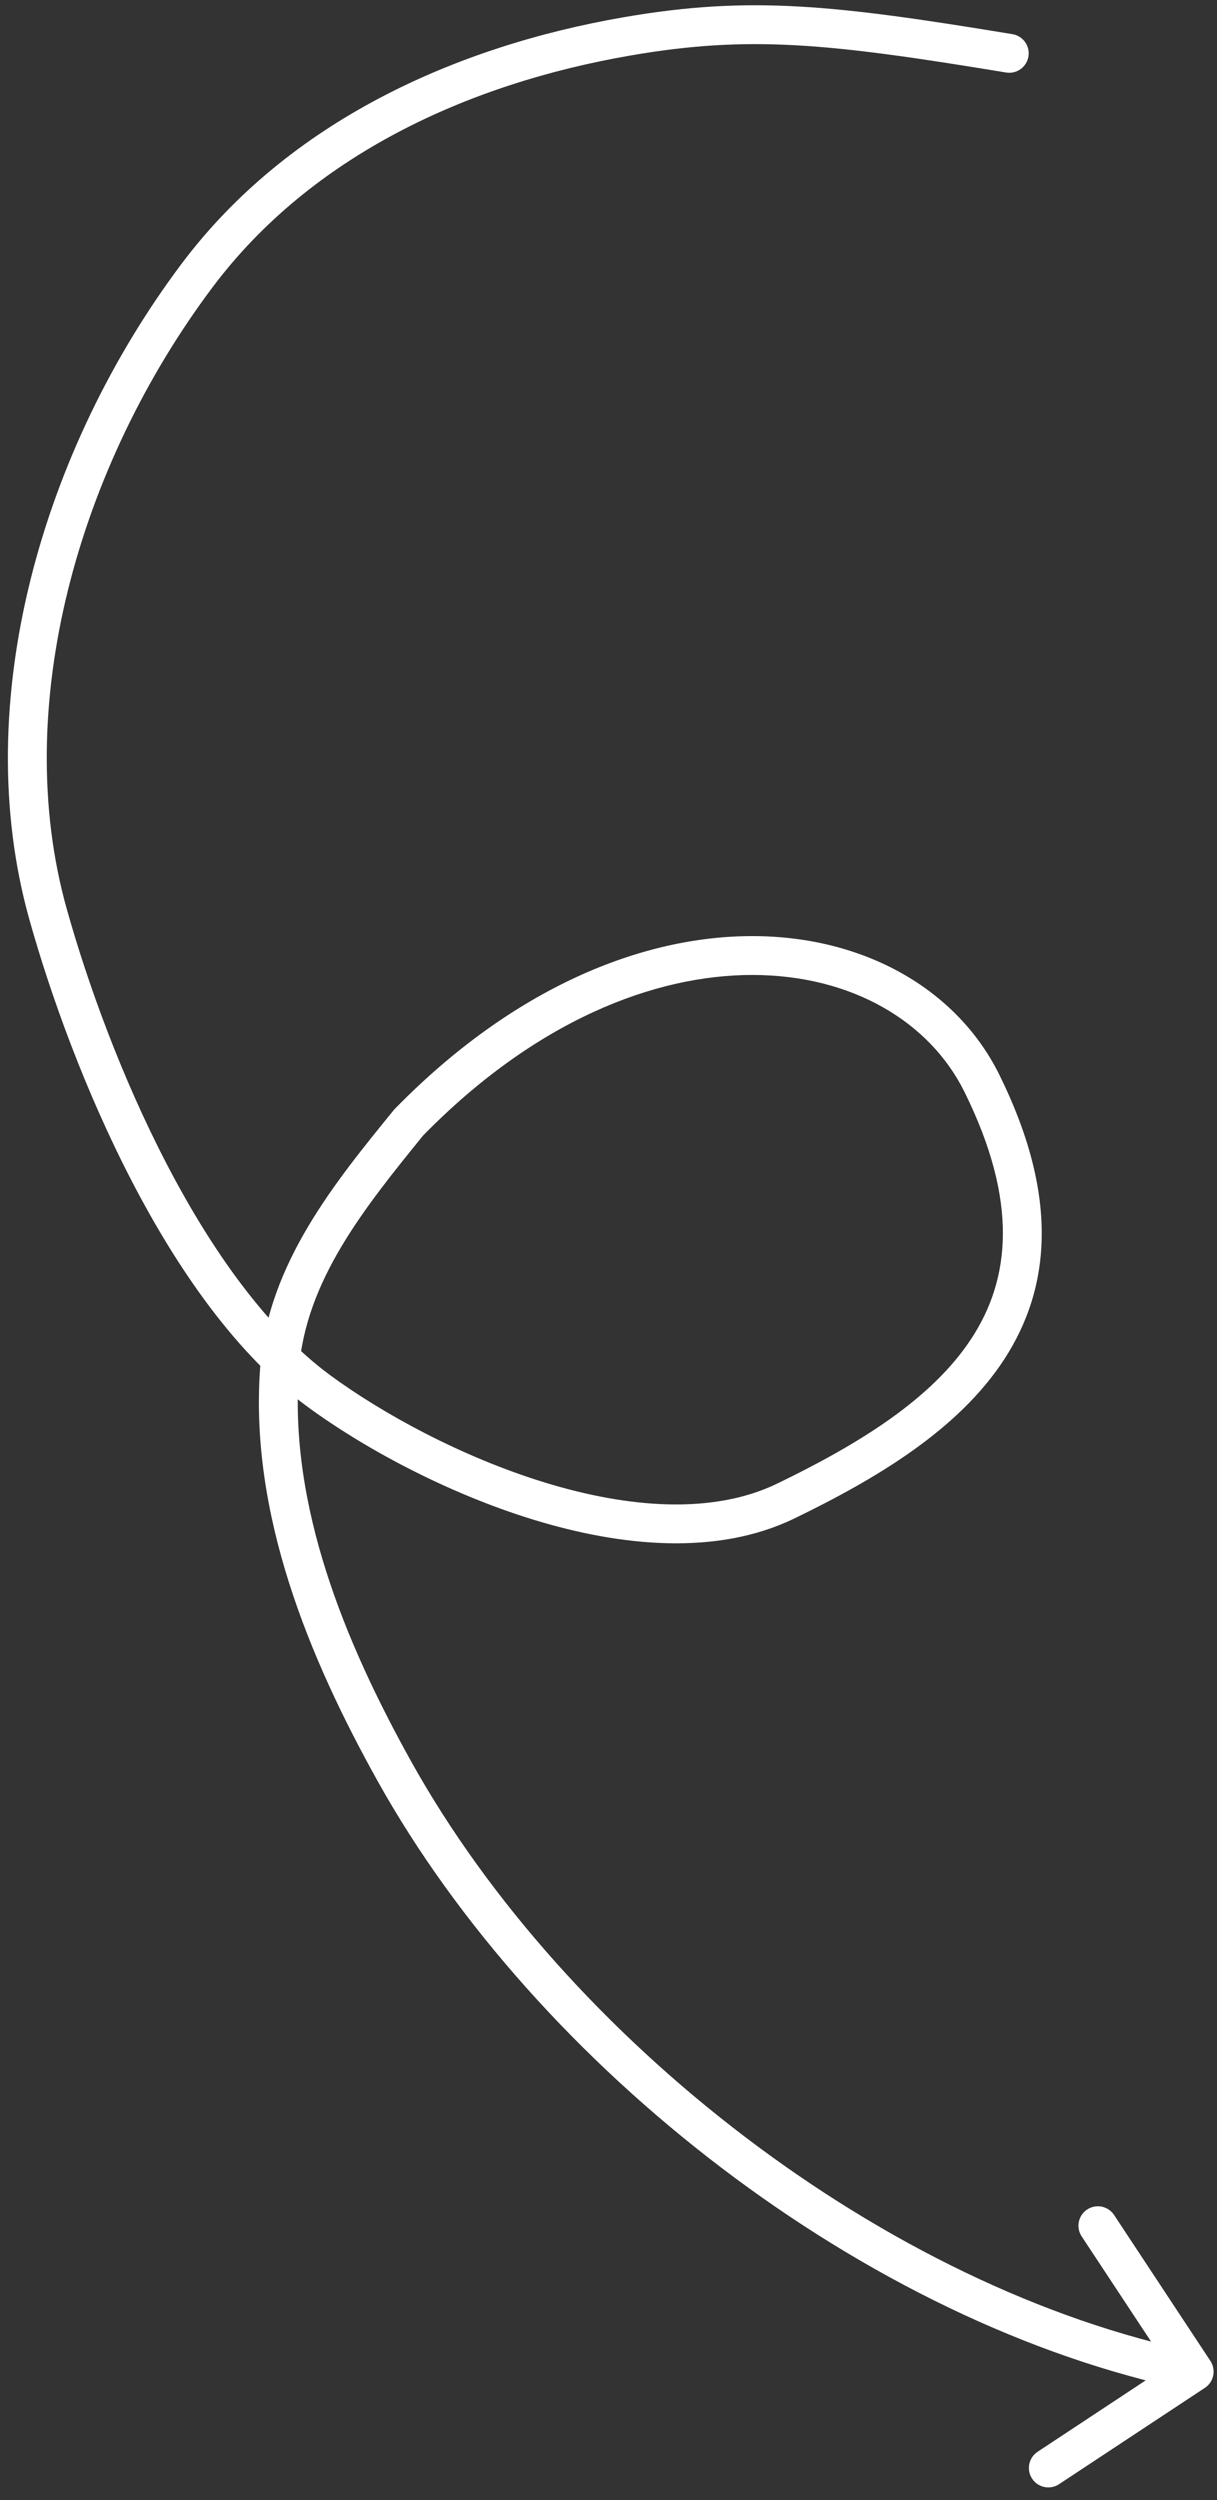 <svg width="94" height="193" viewBox="0 0 94 193" fill="none" xmlns="http://www.w3.org/2000/svg">
<rect x="0" y="0" width="94" height="193" fill="#333333" stroke="none"/>
<path d="M77.711 5.598C78.529 5.732 79.3 5.179 79.435 4.362C79.57 3.544 79.017 2.772 78.199 2.638L77.711 5.598ZM48.43 2.809L48.685 4.287L48.43 2.809ZM15.209 21.287L14.008 20.387L15.209 21.287ZM3.711 70.574L5.155 70.169L3.711 70.574ZM24.612 107.372L23.723 108.581L24.612 107.372ZM60.691 115.881L60.037 114.531L60.691 115.881ZM31.566 86.657L30.494 85.608L30.445 85.657L30.402 85.711L31.566 86.657ZM21.595 105.631L20.099 105.518L21.595 105.631ZM30.468 136.749L31.778 136.019L30.468 136.749ZM93.064 184.343C93.755 183.886 93.946 182.956 93.489 182.264L86.051 170.998C85.594 170.307 84.664 170.117 83.972 170.573C83.281 171.03 83.091 171.96 83.547 172.651L90.159 182.665L80.145 189.277C79.454 189.734 79.263 190.664 79.72 191.356C80.176 192.047 81.107 192.237 81.798 191.781L93.064 184.343ZM78.199 2.638C64.393 0.361 57.88 -0.347 48.174 1.331L48.685 4.287C57.866 2.7 63.959 3.33 77.711 5.598L78.199 2.638ZM48.174 1.331C35.201 3.573 22.276 9.363 14.008 20.387L16.409 22.187C24.066 11.977 36.175 6.449 48.685 4.287L48.174 1.331ZM14.008 20.387C3.295 34.671 -2.432 54.218 2.266 70.979L5.155 70.169C0.775 54.544 6.088 35.947 16.409 22.187L14.008 20.387ZM2.266 70.979C3.925 76.896 6.605 84.297 10.187 91.196C13.755 98.067 18.291 104.585 23.723 108.581L25.5 106.164C20.613 102.568 16.334 96.525 12.85 89.813C9.379 83.13 6.769 75.927 5.155 70.169L2.266 70.979ZM23.723 108.581C27.977 111.71 34.417 115.241 41.216 117.324C47.968 119.392 55.375 120.122 61.345 117.231L60.037 114.531C55.086 116.929 48.585 116.444 42.094 114.456C35.65 112.481 29.51 109.114 25.5 106.164L23.723 108.581ZM61.345 117.231C67.683 114.161 74.011 110.396 77.561 104.948C81.221 99.332 81.761 92.221 77.188 82.972L74.498 84.302C78.715 92.829 78.001 98.778 75.048 103.31C71.986 108.008 66.343 111.477 60.037 114.531L61.345 117.231ZM77.188 82.972C73.906 76.335 66.72 72.287 58.168 72.267C49.601 72.247 39.654 76.239 30.494 85.608L32.639 87.705C41.342 78.804 50.547 75.249 58.16 75.267C65.788 75.285 71.809 78.863 74.498 84.302L77.188 82.972ZM30.402 85.711C25.961 91.177 20.698 97.536 20.099 105.518L23.091 105.743C23.607 98.864 28.152 93.238 32.73 87.602L30.402 85.711ZM20.099 105.518C19.247 116.879 23.885 128.019 29.157 137.479L31.778 136.019C26.579 126.69 22.307 116.197 23.091 105.743L20.099 105.518ZM29.157 137.479C41.458 159.548 66.826 179.422 91.937 184.56L92.538 181.621C68.357 176.673 43.691 157.392 31.778 136.019L29.157 137.479Z" fill="white"/>
</svg>
